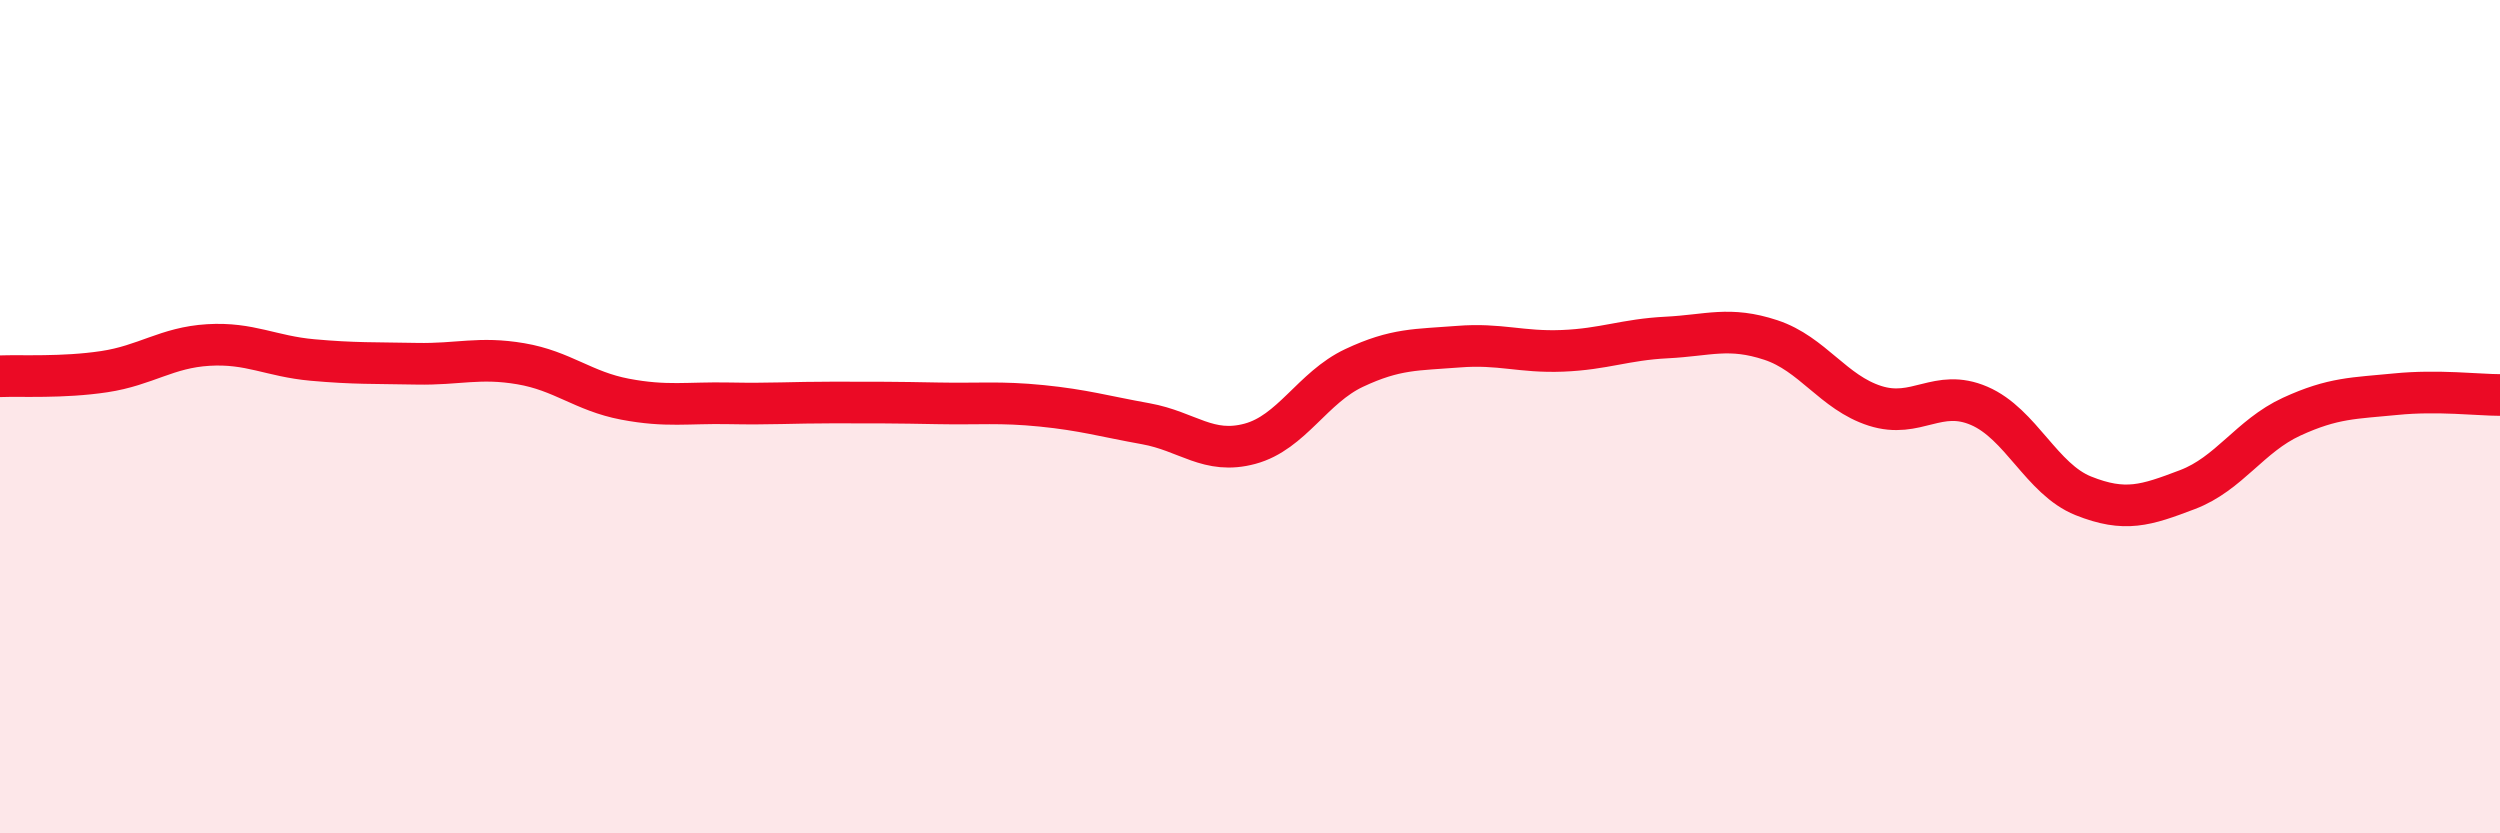 
    <svg width="60" height="20" viewBox="0 0 60 20" xmlns="http://www.w3.org/2000/svg">
      <path
        d="M 0,9.03 C 0.5,9.01 1.5,9.07 2.5,8.92 C 3.5,8.77 4,8.34 5,8.28 C 6,8.22 6.5,8.55 7.5,8.64 C 8.5,8.73 9,8.71 10,8.73 C 11,8.75 11.5,8.56 12.5,8.73 C 13.5,8.9 14,9.39 15,9.58 C 16,9.77 16.5,9.66 17.5,9.68 C 18.5,9.7 19,9.66 20,9.66 C 21,9.66 21.5,9.66 22.5,9.68 C 23.5,9.7 24,9.64 25,9.74 C 26,9.84 26.5,9.99 27.5,10.17 C 28.5,10.35 29,10.92 30,10.65 C 31,10.38 31.5,9.3 32.5,8.83 C 33.5,8.36 34,8.4 35,8.32 C 36,8.24 36.5,8.46 37.5,8.42 C 38.5,8.38 39,8.15 40,8.1 C 41,8.05 41.5,7.83 42.5,8.16 C 43.5,8.49 44,9.42 45,9.74 C 46,10.06 46.5,9.31 47.5,9.74 C 48.5,10.17 49,11.5 50,11.9 C 51,12.3 51.5,12.13 52.5,11.75 C 53.5,11.37 54,10.46 55,10 C 56,9.54 56.5,9.56 57.5,9.46 C 58.5,9.36 59.5,9.48 60,9.48L60 20L0 20Z"
        fill="#EB0A25"
        opacity="0.1"
        stroke-linecap="round"
        stroke-linejoin="round"
      />
      <path
        d="M 0,9.03 C 0.5,9.01 1.5,9.07 2.5,8.92 C 3.5,8.77 4,8.34 5,8.28 C 6,8.22 6.5,8.55 7.5,8.64 C 8.5,8.73 9,8.71 10,8.73 C 11,8.75 11.5,8.56 12.5,8.73 C 13.5,8.9 14,9.39 15,9.58 C 16,9.77 16.5,9.66 17.5,9.68 C 18.5,9.7 19,9.66 20,9.66 C 21,9.66 21.5,9.66 22.5,9.68 C 23.5,9.7 24,9.64 25,9.74 C 26,9.84 26.5,9.99 27.5,10.17 C 28.5,10.35 29,10.92 30,10.65 C 31,10.38 31.5,9.3 32.5,8.83 C 33.5,8.36 34,8.4 35,8.32 C 36,8.24 36.5,8.46 37.5,8.42 C 38.5,8.38 39,8.15 40,8.1 C 41,8.05 41.5,7.83 42.5,8.16 C 43.5,8.49 44,9.42 45,9.74 C 46,10.06 46.5,9.31 47.5,9.74 C 48.5,10.17 49,11.5 50,11.9 C 51,12.3 51.5,12.13 52.5,11.75 C 53.5,11.37 54,10.46 55,10 C 56,9.54 56.5,9.56 57.5,9.46 C 58.5,9.36 59.5,9.48 60,9.48"
        stroke="#EB0A25"
        stroke-width="1"
        fill="none"
        stroke-linecap="round"
        stroke-linejoin="round"
      />
    </svg>
  